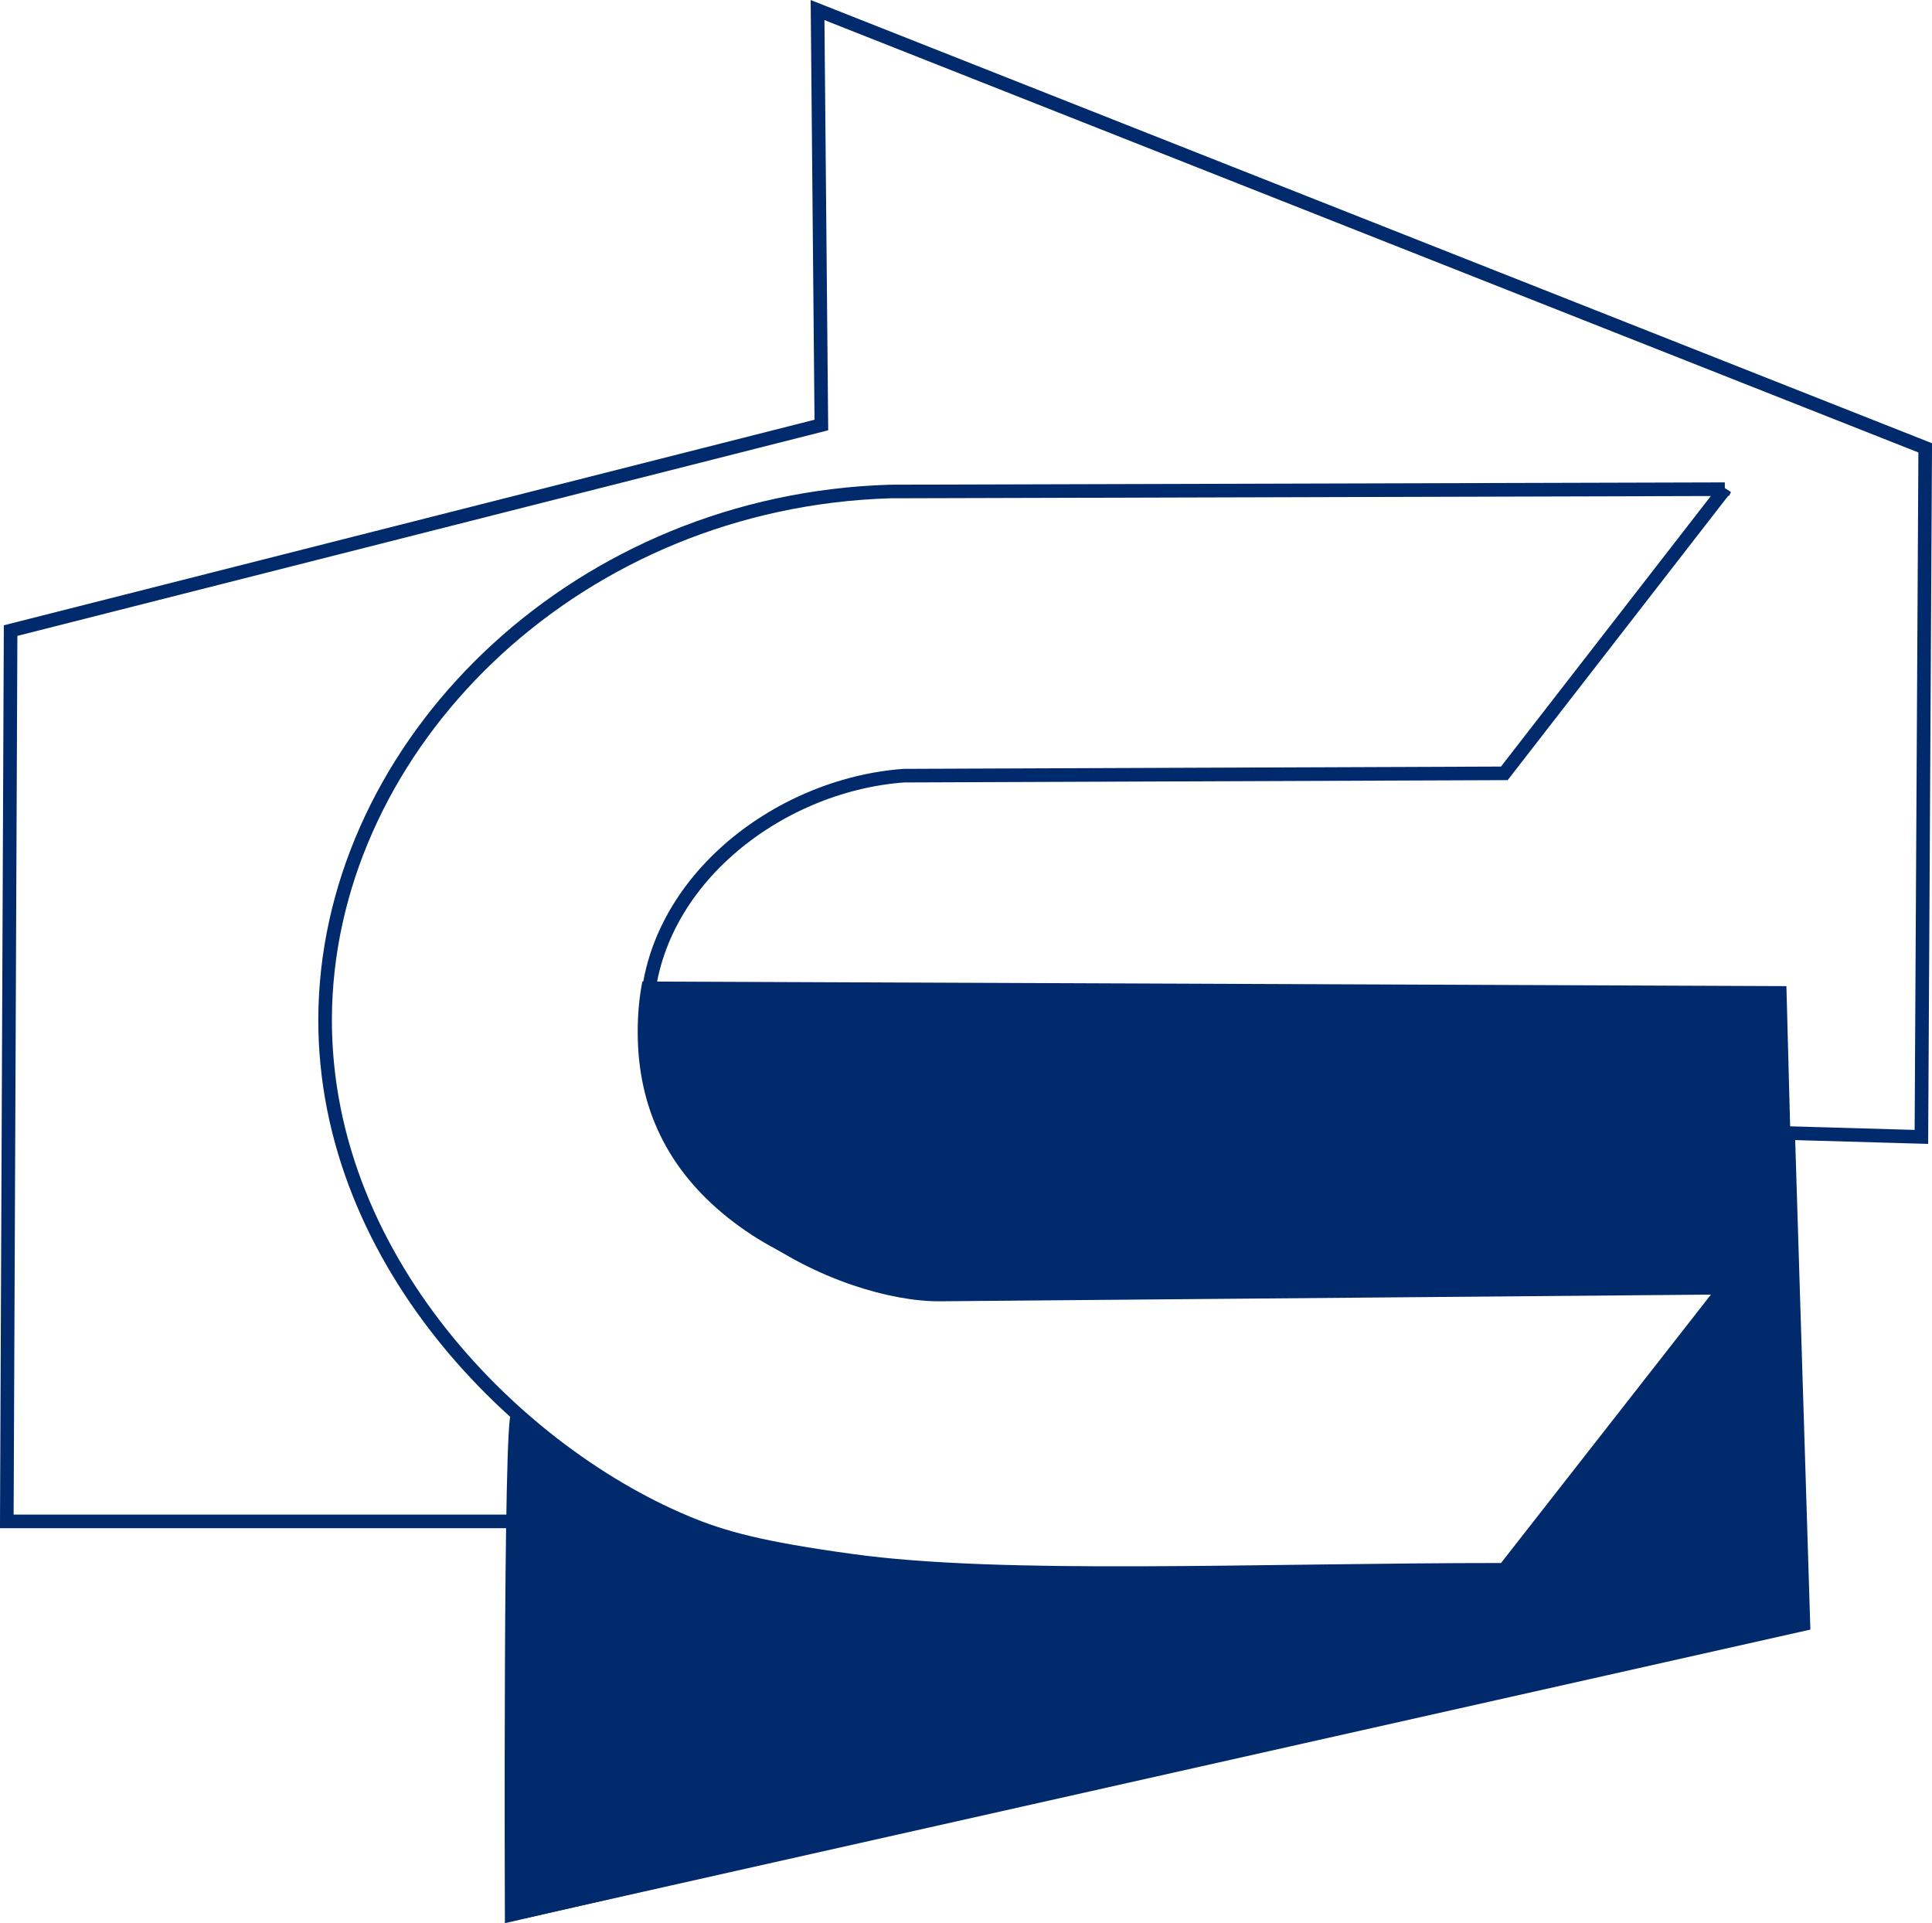 <?xml version="1.0" encoding="UTF-8"?>
<svg id="Layer_2" data-name="Layer 2" xmlns="http://www.w3.org/2000/svg" viewBox="0 0 142.12 141.45">
  <defs>
    <style>
      .cls-1 {
        fill: none;
        stroke: #002a6b;
        stroke-miterlimit: 10;
      }

      .cls-1, .cls-2 {
        fill-rule: evenodd;
      }

      .cls-2 {
        fill: #002a6b;
      }
    </style>
  </defs>
  <g id="Layer_1-2" data-name="Layer 1">
    <path class="cls-2" d="M47.26,72.19l84.15.34,1.25,46.92-95.52,22s-.15-38.01.48-37.47c9.14,7.68,18.91,11.4,32.81,11.4h40.17l15.98-20.51h-56.14c-6.81,0-12.43-1.76-16.87-5.29-4.44-3.53-6.66-8.09-6.66-13.68,0-1.29.11-2.52.34-3.7Z"/>
    <path class="cls-1" d="M60.42,31.26l-.28-30.52,81.48,32.2-.28,50.68-9.8-.28,1.12,36.12-93.52,21,.28-28.56H.5l.28-65.52,59.64-15.12ZM126.88,35.98c-20.47.06-40.94.11-61.41.17-22.77.7-40.39,17.83-41.5,36.98-1.07,18.5,13.58,33.42,26.44,38.82,2.76,1.16,5.53,1.92,12.22,2.84,11.12,1.54,29.45.67,48.03.67,5.41-6.92,10.82-13.83,16.23-20.75-19.24.17-38.49.33-57.73.5-7.02.06-21.75-6.36-21.59-20.42.12-9.71,9.53-17.05,18.91-17.74l44.18-.17c5.41-6.97,10.82-13.95,16.23-20.92Z"/>
  </g>
</svg>